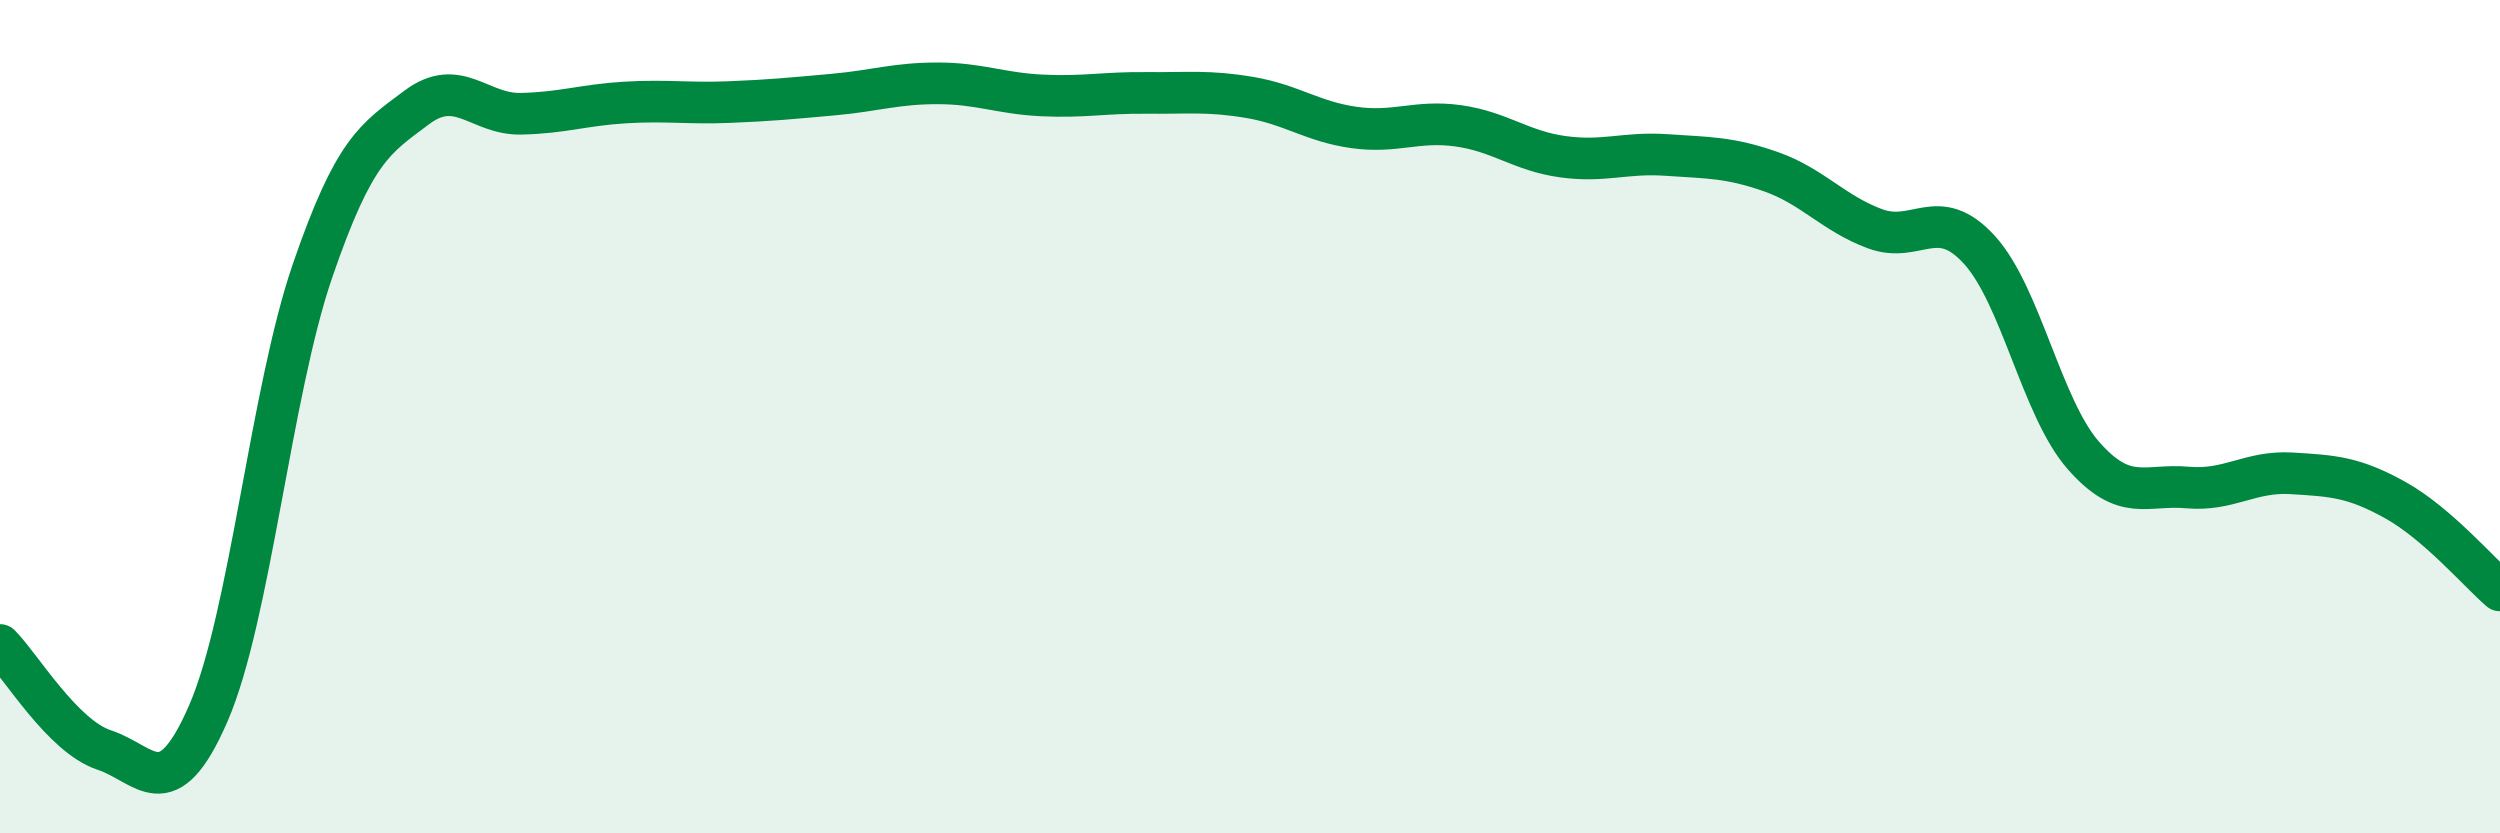 
    <svg width="60" height="20" viewBox="0 0 60 20" xmlns="http://www.w3.org/2000/svg">
      <path
        d="M 0,15.48 C 0.5,15.98 1.5,17.67 2.5,18 C 3.5,18.33 4,19.42 5,17.12 C 6,14.82 6.5,9.41 7.5,6.5 C 8.5,3.59 9,3.33 10,2.58 C 11,1.83 11.5,2.75 12.5,2.73 C 13.5,2.71 14,2.52 15,2.46 C 16,2.4 16.5,2.49 17.5,2.45 C 18.5,2.41 19,2.36 20,2.27 C 21,2.18 21.5,2 22.5,2 C 23.5,2 24,2.24 25,2.29 C 26,2.34 26.5,2.22 27.5,2.23 C 28.5,2.24 29,2.17 30,2.34 C 31,2.51 31.5,2.92 32.5,3.06 C 33.5,3.2 34,2.88 35,3.02 C 36,3.16 36.5,3.62 37.5,3.76 C 38.5,3.9 39,3.65 40,3.72 C 41,3.79 41.5,3.77 42.5,4.12 C 43.5,4.47 44,5.12 45,5.49 C 46,5.86 46.5,4.9 47.5,5.99 C 48.5,7.08 49,9.79 50,10.93 C 51,12.07 51.5,11.61 52.5,11.7 C 53.5,11.79 54,11.3 55,11.36 C 56,11.42 56.5,11.45 57.5,12.01 C 58.5,12.57 59.5,13.74 60,14.17L60 20L0 20Z"
        fill="#008740"
        opacity="0.1"
        stroke-linecap="round"
        stroke-linejoin="round"
      />
      <path
        d="M 0,15.48 C 0.5,15.98 1.5,17.67 2.5,18 C 3.5,18.33 4,19.42 5,17.12 C 6,14.82 6.5,9.41 7.5,6.5 C 8.5,3.59 9,3.33 10,2.58 C 11,1.83 11.5,2.75 12.5,2.73 C 13.5,2.71 14,2.52 15,2.46 C 16,2.4 16.5,2.49 17.5,2.45 C 18.5,2.41 19,2.36 20,2.27 C 21,2.18 21.5,2 22.5,2 C 23.5,2 24,2.24 25,2.29 C 26,2.34 26.5,2.22 27.5,2.23 C 28.5,2.24 29,2.17 30,2.34 C 31,2.51 31.5,2.92 32.5,3.06 C 33.5,3.2 34,2.88 35,3.02 C 36,3.16 36.5,3.62 37.5,3.76 C 38.5,3.9 39,3.65 40,3.72 C 41,3.79 41.5,3.77 42.5,4.12 C 43.5,4.47 44,5.12 45,5.49 C 46,5.86 46.5,4.9 47.5,5.99 C 48.5,7.08 49,9.79 50,10.93 C 51,12.07 51.5,11.61 52.5,11.7 C 53.5,11.79 54,11.3 55,11.36 C 56,11.42 56.5,11.45 57.5,12.01 C 58.5,12.57 59.5,13.74 60,14.17"
        stroke="#008740"
        stroke-width="1"
        fill="none"
        stroke-linecap="round"
        stroke-linejoin="round"
      />
    </svg>
  